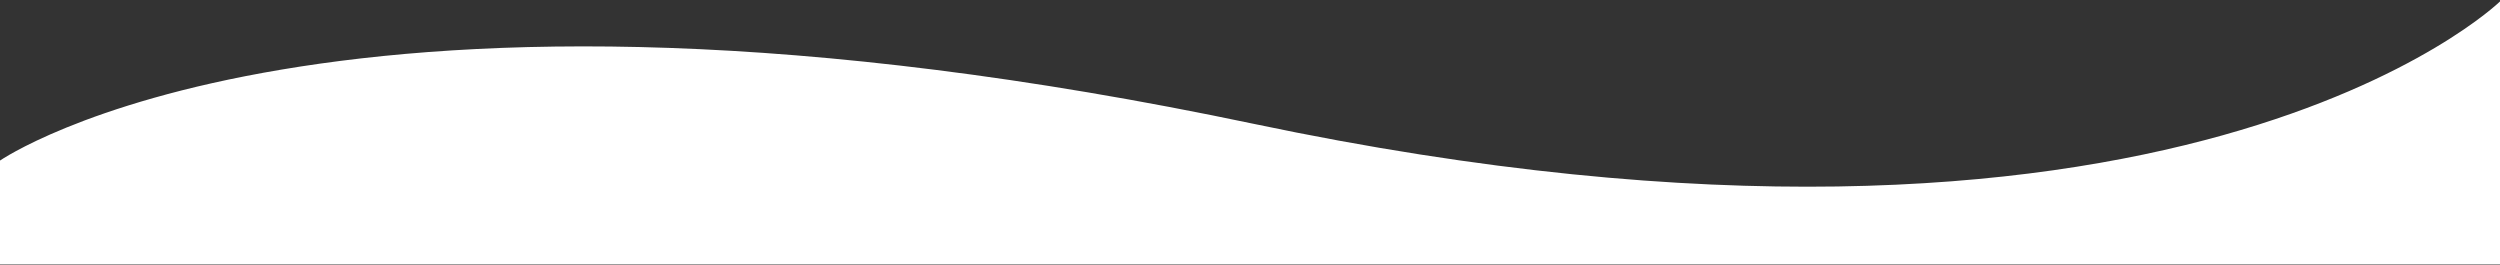 <svg width="1360" height="144" viewBox="0 0 1360 144" fill="none" xmlns="http://www.w3.org/2000/svg">
<rect x="0" y="0" width="1360" height="144" fill="#333333" stroke="none"/>
<path d="M1360 0.795V143.795H0V87.348C0 87.348 180.897 -37.965 682.18 67.403C1183.46 172.772 1360 0.795 1360 0.795Z" fill="white"/>
</svg>
